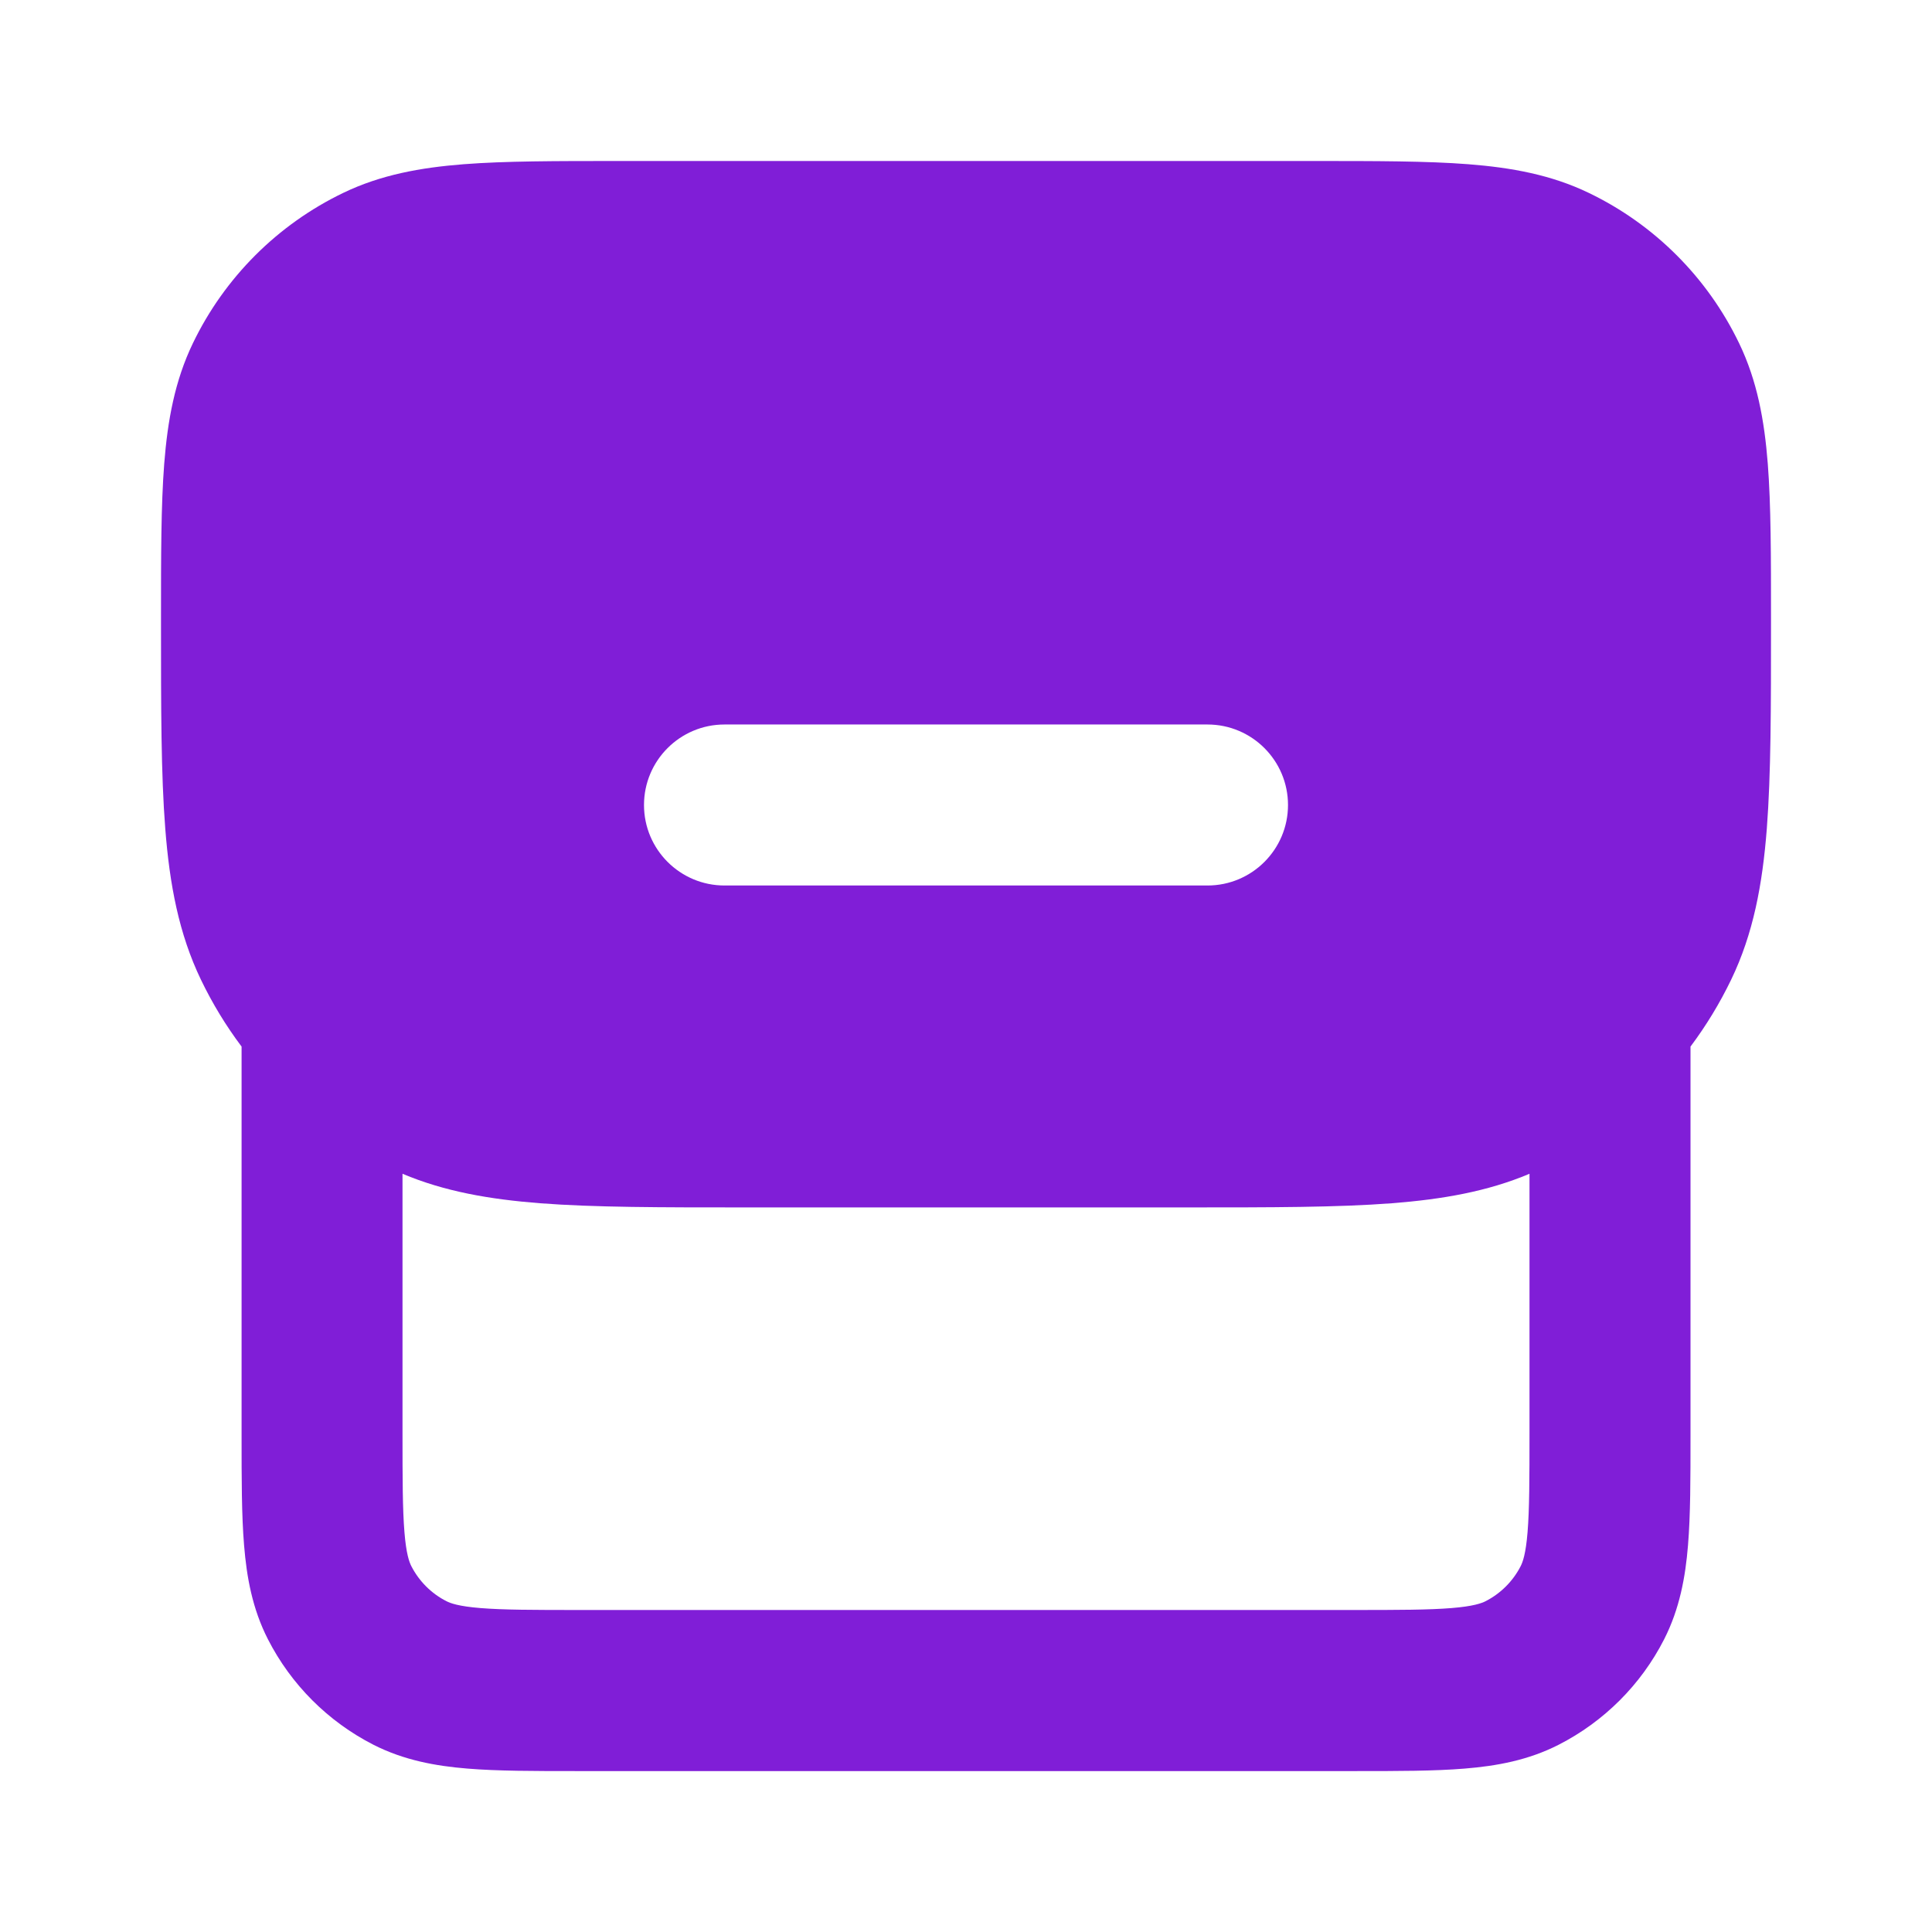 <svg fill="none" height="24" viewBox="0 0 24 24" width="24" xmlns="http://www.w3.org/2000/svg"><path clip-rule="evenodd" d="m7.675 2h8.65c.766-0 1.399-0 1.915.04.536.042 1.029.131 1.496.356.817.393 1.475 1.052 1.868 1.868.225.467.314.96.356 1.496.04.516.04 1.148.04 1.915v.08c0 1.032 0 1.864-.052 2.539-.054.695-.168 1.306-.443 1.876-.142.294-.311.572-.505.831v4.839c0 .527 0 .982-.031 1.356-.032.395-.104.789-.296 1.167-.288.565-.747 1.023-1.311 1.311-.378.193-.772.264-1.167.296-.374.031-.829.031-1.356.031h-9.677c-.527 0-.982 0-1.356-.031-.395-.032-.789-.104-1.167-.296-.564-.288-1.023-.747-1.311-1.311-.193-.378-.264-.772-.296-1.167-.031-.374-.031-.829-.031-1.357v-4.838c-.194-.258-.363-.536-.505-.831-.274-.57-.389-1.181-.443-1.876-.053-.675-.053-1.507-.053-2.539v-.08c-0-.766-0-1.399.04-1.915.042-.536.131-1.029.356-1.496.393-.816 1.052-1.475 1.868-1.868.467-.225.96-.314 1.496-.356.516-.04 1.148-.04 1.915-.04zm9.619 12.947c.626-.049 1.185-.146 1.706-.366v3.219c0 .577-.001.949-.024 1.232-.022.272-.06.372-.085.422-.096.188-.249.341-.437.437-.05.025-.15.063-.422.085-.283.023-.656.024-1.232.024h-9.6c-.577 0-.949-.001-1.232-.024-.272-.022-.372-.06-.422-.085-.188-.096-.341-.249-.437-.437-.025-.05-.063-.15-.085-.422-.023-.283-.024-.656-.024-1.232v-3.219c.521.22 1.08.317 1.706.366.675.052 1.507.052 2.539.052h5.51c1.032 0 1.864 0 2.539-.052zm-8.294-5.947c-.552 0-1 .448-1 1 0 .552.448 1 1 1h6c.552 0 1-.448 1-1 0-.552-.448-1-1-1z" fill="#801ed7" fill-rule="evenodd"/></svg>